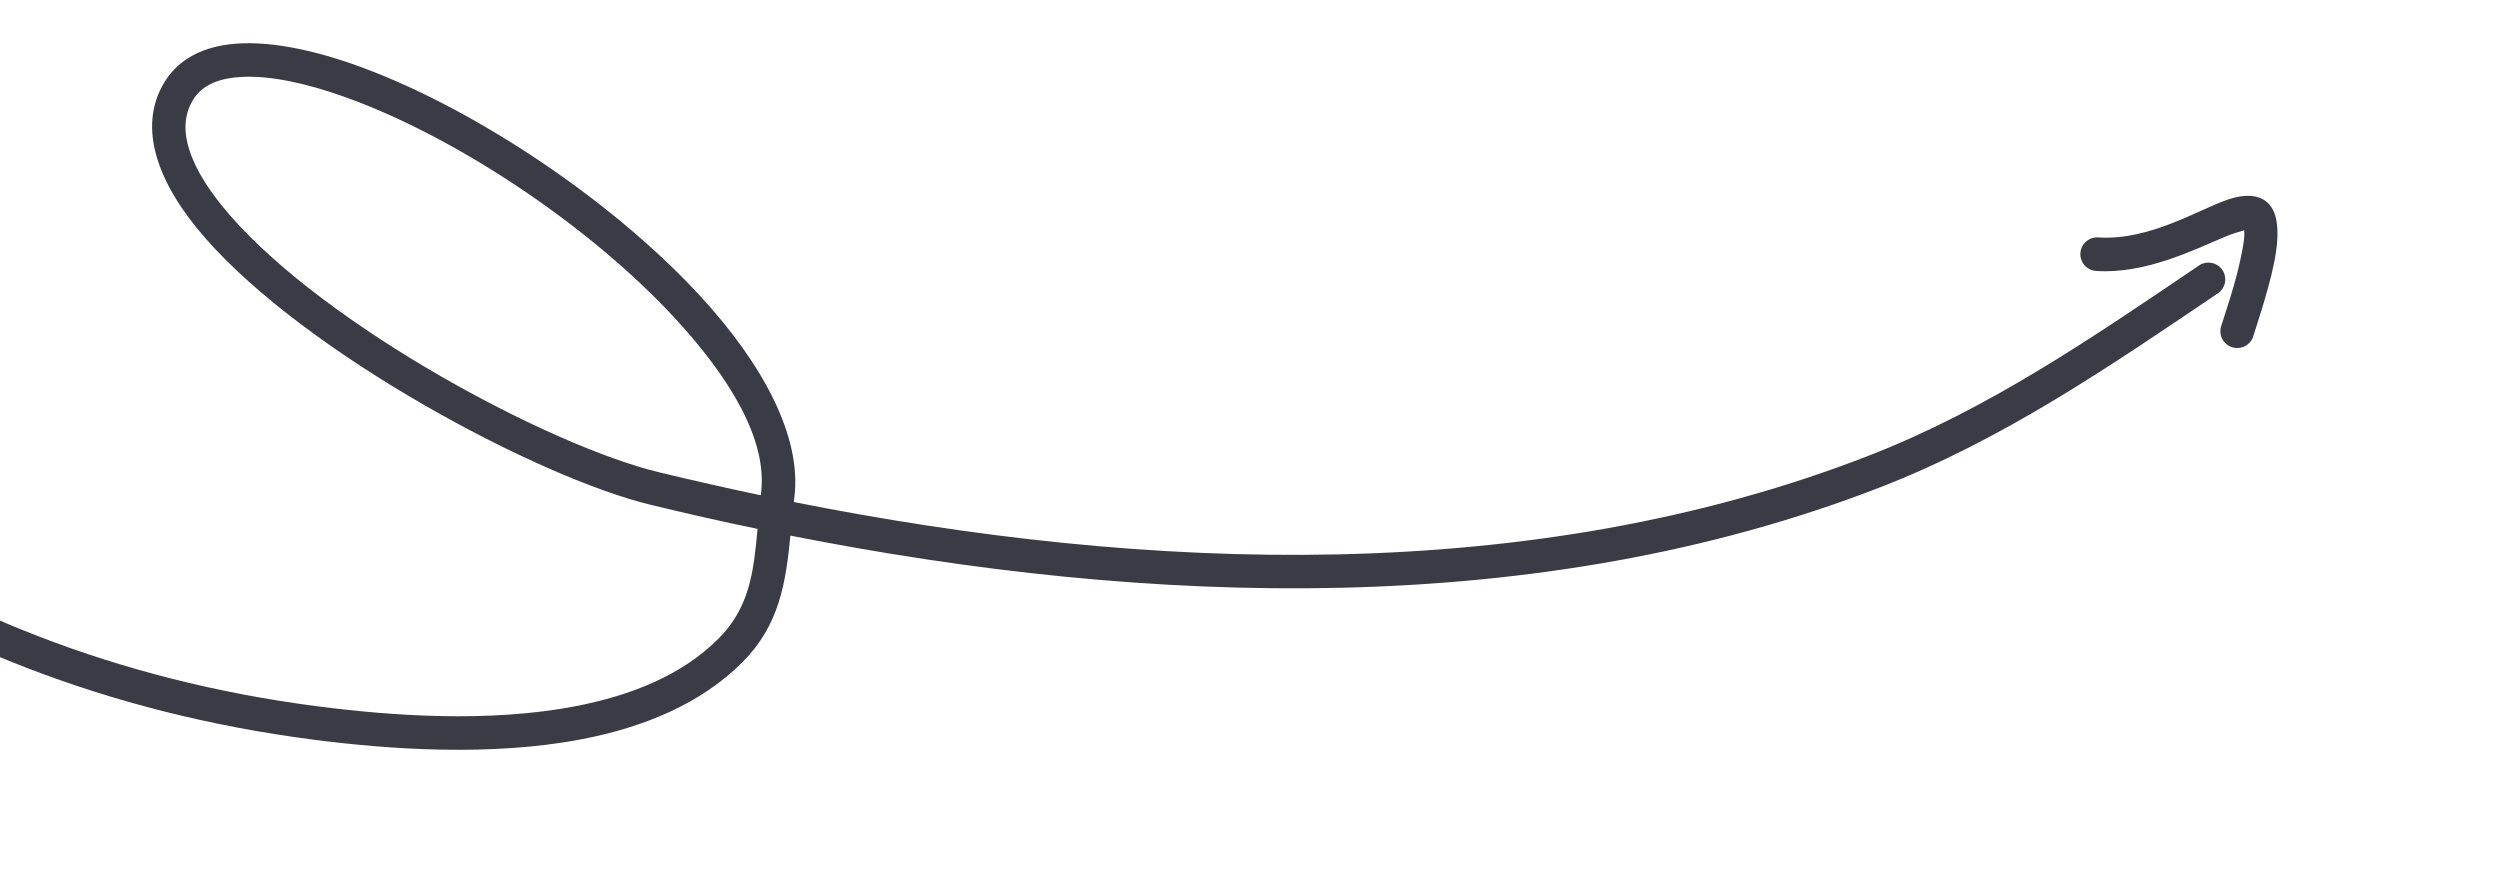 <?xml version="1.0" encoding="UTF-8"?> <svg xmlns="http://www.w3.org/2000/svg" width="84" height="30" viewBox="0 0 84 30" fill="none"><g clip-path="url(#clip0_2719_13)"><g clip-path="url(#clip1_2719_13)"><path fill-rule="evenodd" clip-rule="evenodd" d="M26.559 17.997C38.62 20.382 51.702 20.822 63.157 16.38C67.325 14.764 70.886 12.311 74.554 9.833C74.666 9.745 74.741 9.617 74.763 9.475C74.785 9.334 74.753 9.189 74.672 9.071C74.592 8.952 74.47 8.869 74.33 8.837C74.191 8.805 74.044 8.826 73.921 8.898C70.323 11.328 66.836 13.742 62.749 15.327C51.456 19.707 38.556 19.235 26.672 16.868L26.694 16.683C26.933 14.667 25.642 12.235 23.508 9.925C20.448 6.613 15.704 3.508 11.884 2.165C10.168 1.562 8.627 1.318 7.484 1.523C6.591 1.682 5.913 2.103 5.505 2.794C4.633 4.267 5.256 6.124 6.891 7.993C10.309 11.903 18.064 16.041 21.86 16.961C23.044 17.248 24.244 17.521 25.453 17.771C25.421 18.127 25.387 18.476 25.34 18.813C25.201 19.773 24.938 20.656 24.149 21.451C22.919 22.688 21.197 23.371 19.328 23.731C16.413 24.289 13.139 24.051 10.685 23.734C-2.981 21.971 -11.857 14.308 -18 5.754C-24.201 -2.887 -20.775 2.416 -23.5 -3C-23.533 -3.066 -23.579 -3.125 -23.636 -3.174C-23.692 -3.222 -23.757 -3.259 -23.827 -3.282C-23.969 -3.329 -24.124 -3.317 -24.258 -3.25C-24.392 -3.183 -24.493 -3.065 -24.54 -2.923C-24.563 -2.852 -24.572 -2.778 -24.567 -2.704C-24.561 -2.63 -24.541 -2.558 -24.508 -2.492C-21.766 2.958 -25.16 -2.287 -18.916 6.411C-12.613 15.193 -3.486 23.043 10.54 24.854C13.095 25.184 16.505 25.421 19.541 24.839C21.643 24.435 23.567 23.637 24.951 22.245C26.192 20.995 26.401 19.582 26.558 17.995L26.559 17.997ZM25.561 16.641L25.573 16.548C25.784 14.786 24.544 12.712 22.677 10.692C19.738 7.509 15.181 4.522 11.509 3.231C10.251 2.788 9.102 2.545 8.171 2.582C7.402 2.614 6.795 2.832 6.478 3.37C6.176 3.877 6.17 4.446 6.365 5.047C6.593 5.754 7.08 6.494 7.74 7.249C11.025 11.006 18.479 14.979 22.125 15.864C23.259 16.137 24.404 16.398 25.561 16.641Z" fill="#3B3B45"></path><path fill-rule="evenodd" clip-rule="evenodd" d="M75.404 7.738C75.429 7.984 75.362 8.324 75.285 8.688C75.104 9.558 74.763 10.529 74.621 10.993C74.586 11.134 74.607 11.282 74.678 11.408C74.75 11.534 74.867 11.627 75.005 11.669C75.143 11.711 75.293 11.699 75.422 11.635C75.552 11.57 75.652 11.459 75.702 11.323C75.876 10.753 76.328 9.457 76.475 8.454C76.554 7.916 76.536 7.447 76.414 7.144C76.206 6.628 75.685 6.427 74.861 6.704C73.886 7.034 72.214 8.094 70.503 7.977C70.429 7.972 70.354 7.982 70.284 8.005C70.214 8.029 70.149 8.066 70.093 8.115C69.98 8.214 69.911 8.353 69.901 8.503C69.891 8.652 69.941 8.799 70.039 8.912C70.138 9.025 70.277 9.094 70.427 9.104C72.058 9.214 73.672 8.416 74.78 7.947C74.99 7.859 75.249 7.782 75.404 7.738Z" fill="#3B3B45"></path></g></g><defs><clipPath id="clip0_2719_13"><rect width="84" height="30" fill="white"></rect></clipPath><clipPath id="clip1_2719_13"><rect width="102" height="30" fill="white" transform="translate(-25 -4)"></rect></clipPath></defs></svg> 